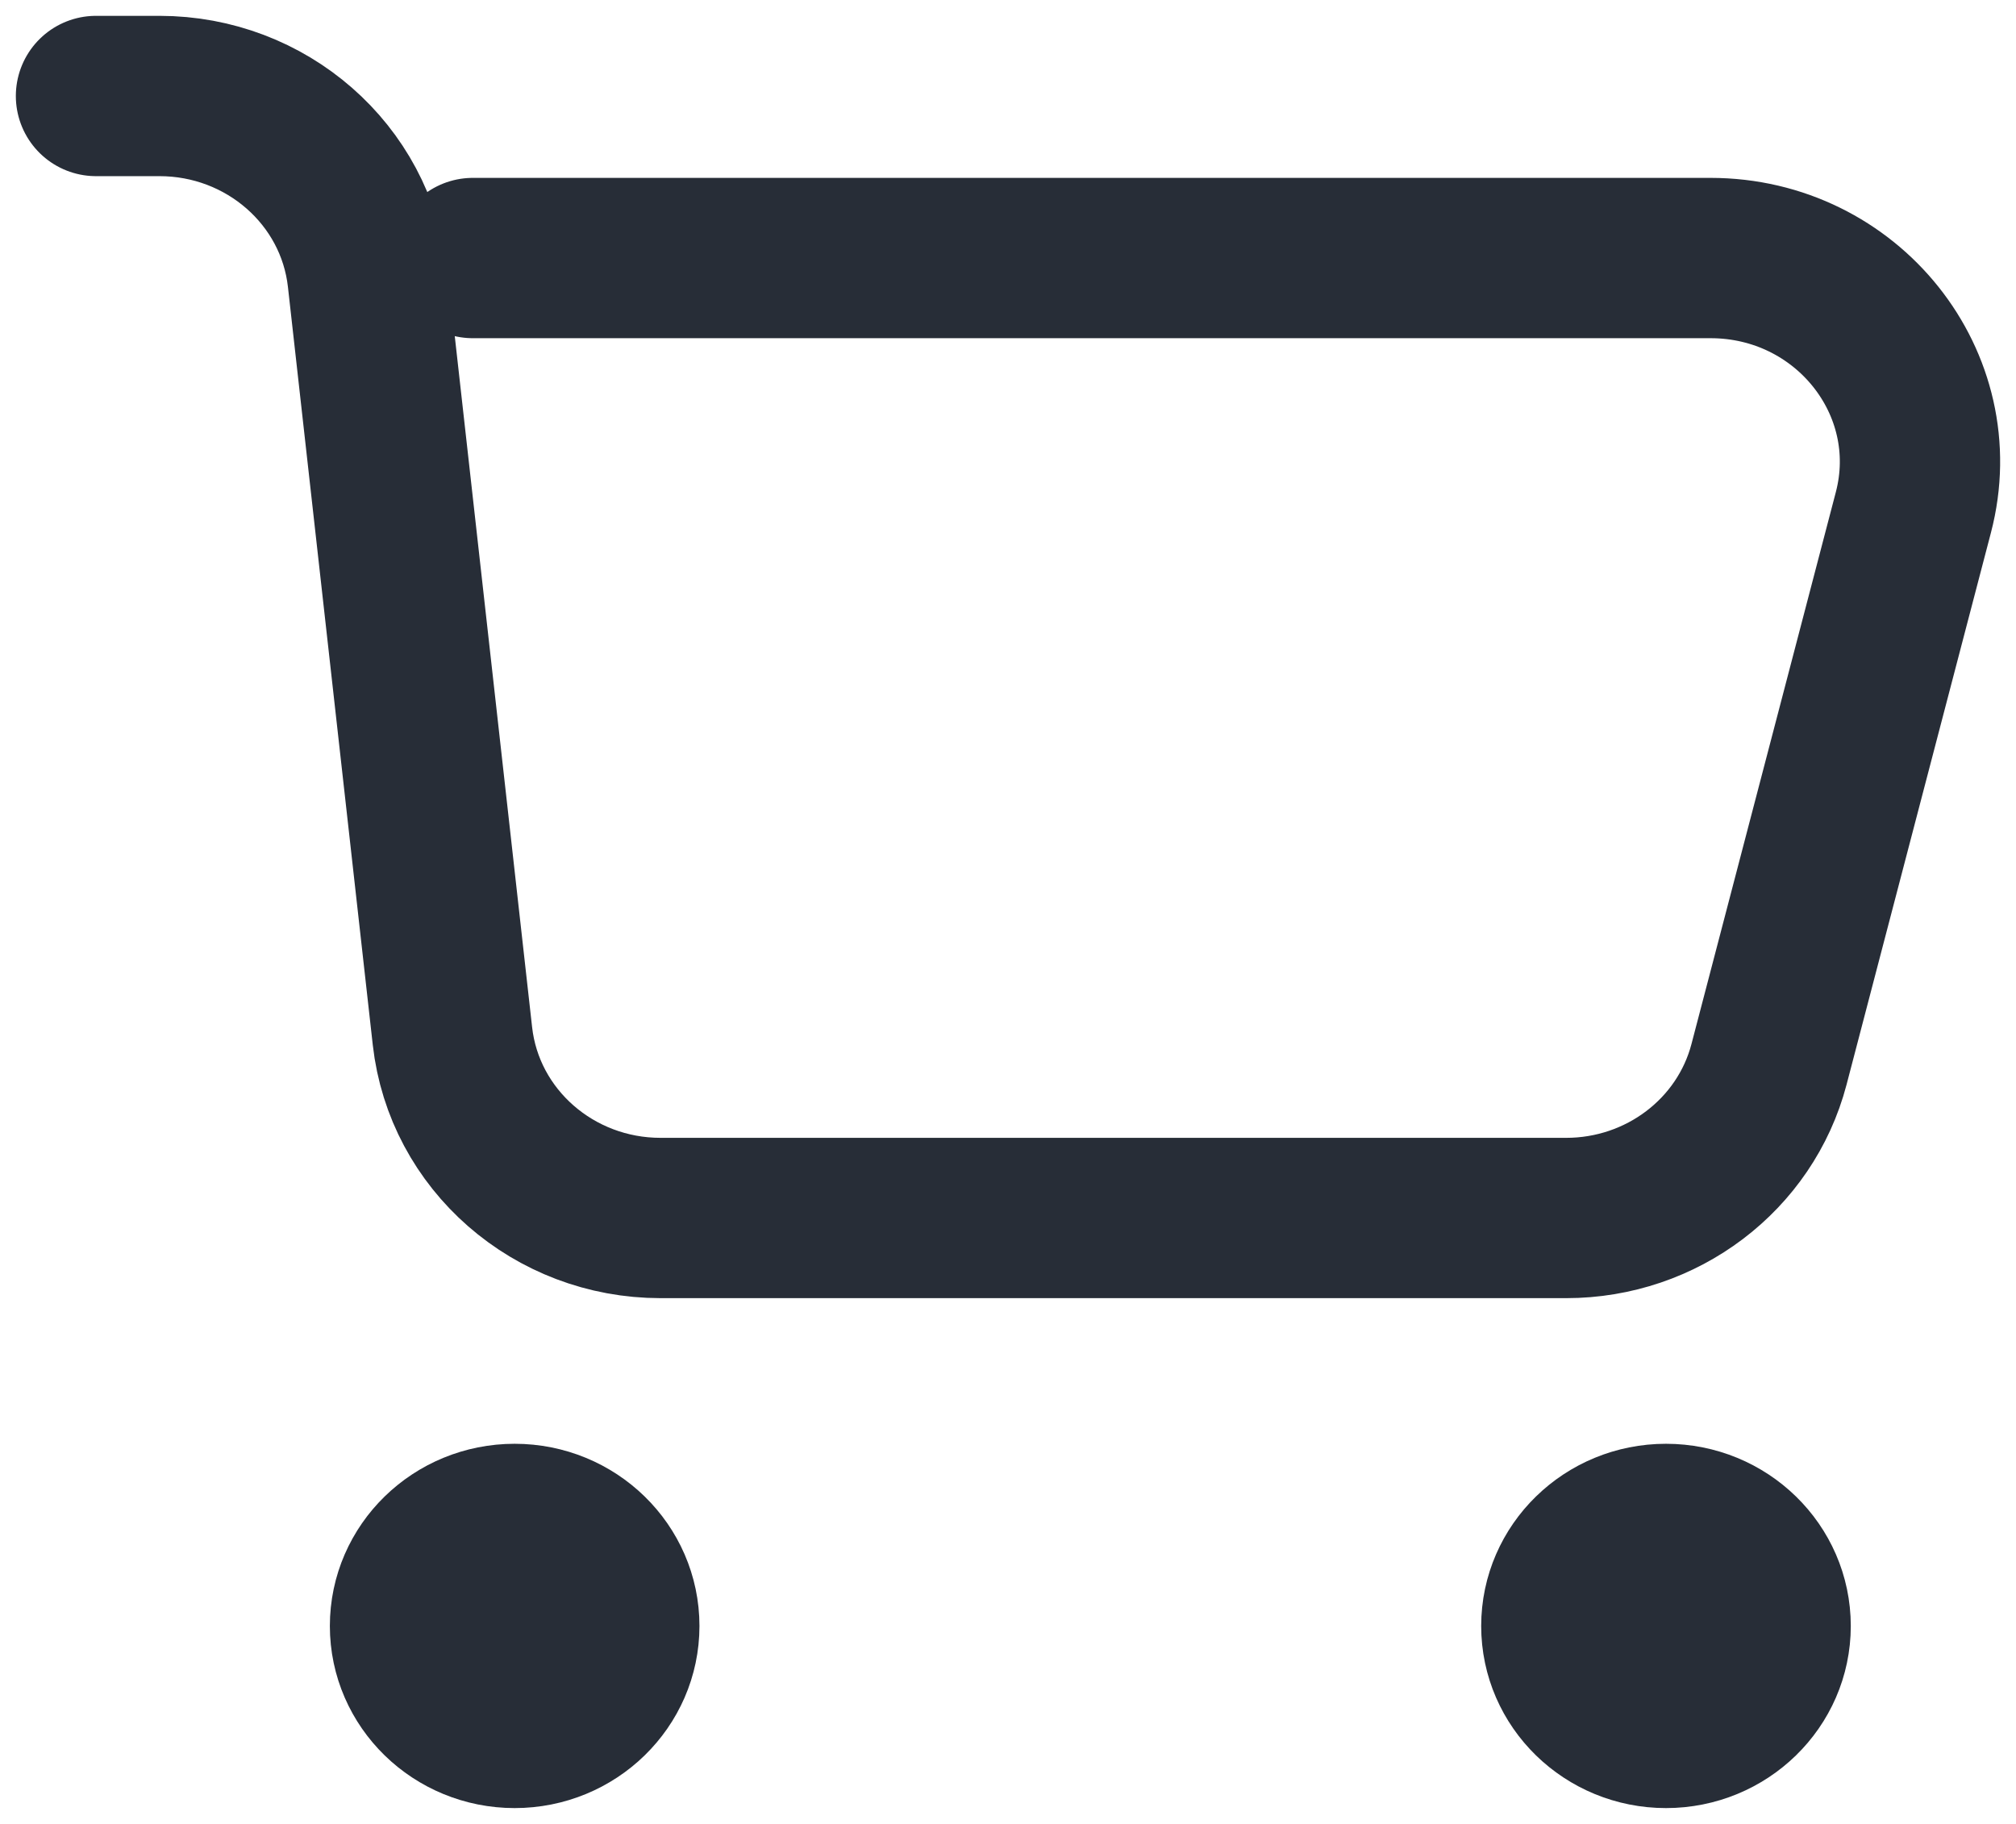 <svg xmlns="http://www.w3.org/2000/svg" fill="none" viewBox="0 0 21 19" height="19" width="21">
<path stroke-linecap="round" stroke-width="1.67" stroke="#272D37" d="M1 1H1.661C2.774 1 3.708 1.817 3.829 2.895L4.713 10.793C4.834 11.871 5.768 12.688 6.881 12.688H16.314C17.311 12.688 18.18 12.029 18.427 11.088L19.931 5.338C20.283 3.995 19.241 2.688 17.818 2.688H4.925M4.952 16.539H5.77M4.952 17.336H5.77M16.945 16.539H17.762M16.945 17.336H17.762M6.451 16.938C6.451 17.524 5.963 18 5.361 18C4.759 18 4.271 17.524 4.271 16.938C4.271 16.351 4.759 15.875 5.361 15.875C5.963 15.875 6.451 16.351 6.451 16.938ZM18.444 16.938C18.444 17.524 17.956 18 17.354 18C16.752 18 16.264 17.524 16.264 16.938C16.264 16.351 16.752 15.875 17.354 15.875C17.956 15.875 18.444 16.351 18.444 16.938Z"></path>
</svg>
